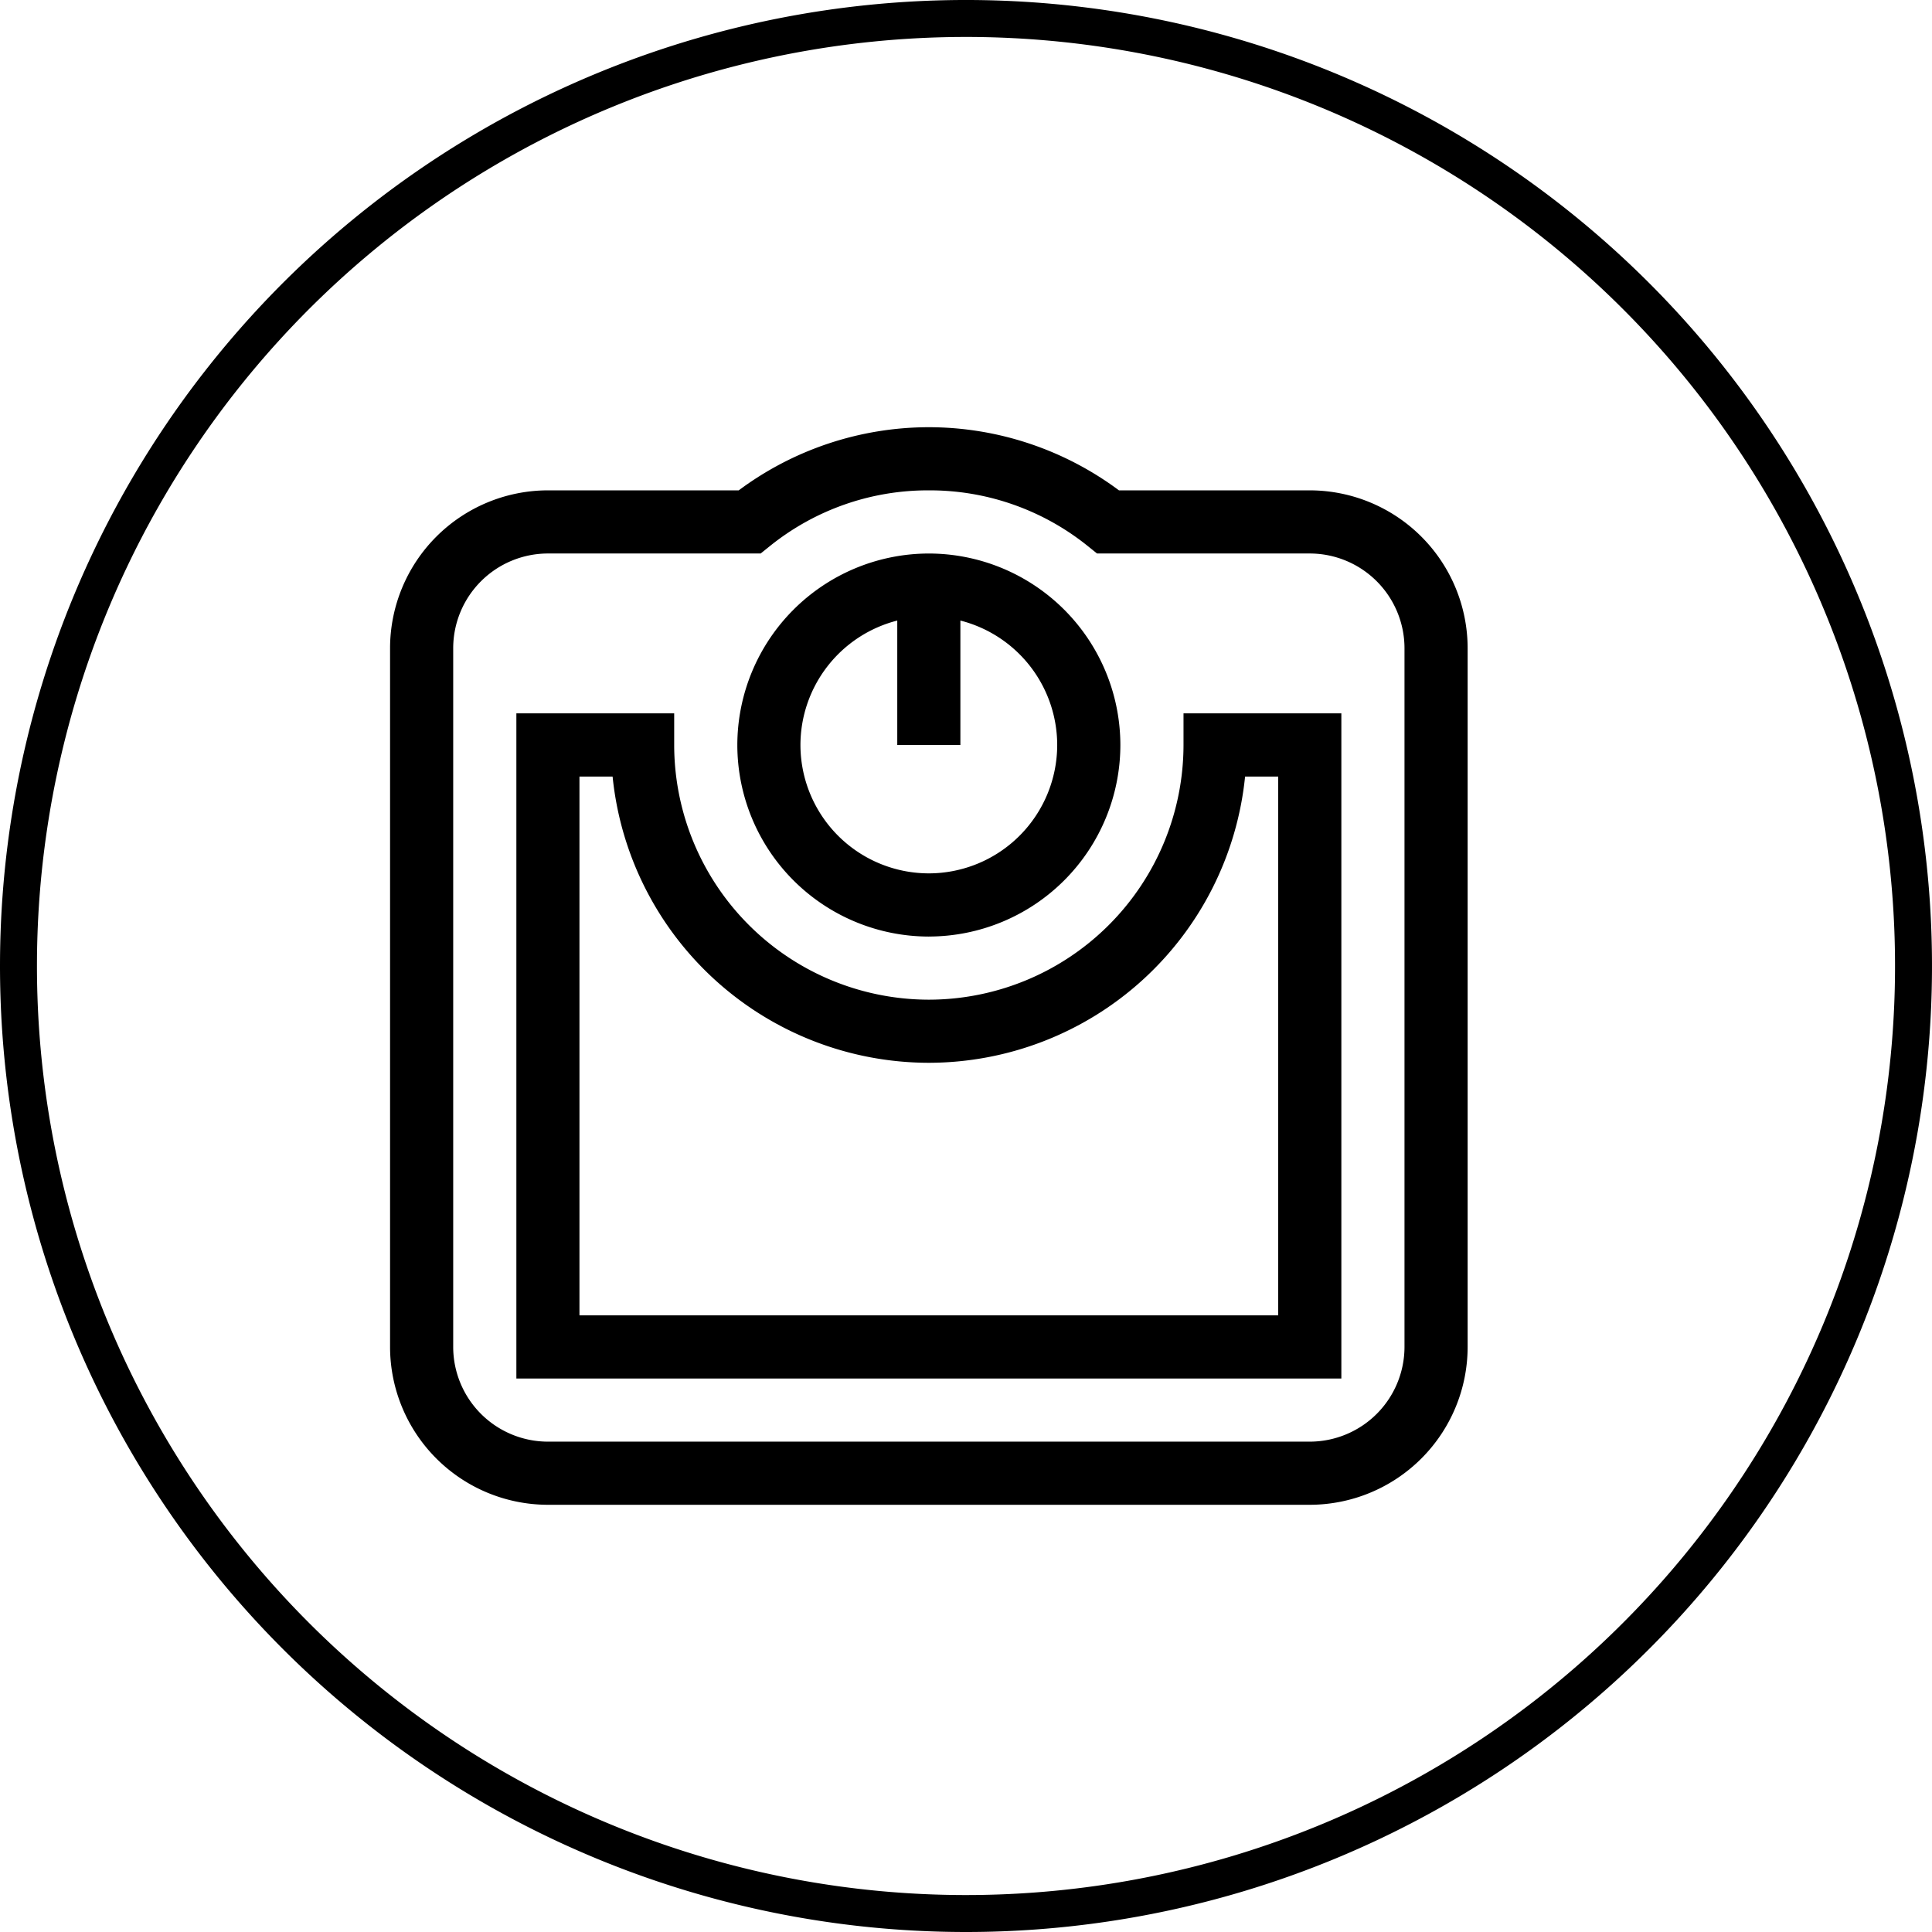 <svg xmlns="http://www.w3.org/2000/svg" xmlns:xlink="http://www.w3.org/1999/xlink" width="78.422" height="78.422" viewBox="0 0 78.422 78.422">
  <defs>
    <clipPath id="clip-path">
      <path id="Path_61" data-name="Path 61" d="M11,2.74H54.74V-41H11Z" transform="translate(-11 41)" fill="none"/>
    </clipPath>
  </defs>
  <g id="Group_50" data-name="Group 50" transform="translate(-0.25 52.75)">
    <g id="Group_48" data-name="Group 48" transform="translate(1 -52)">
      <path id="Path_57" data-name="Path 57" d="M0,38.461A38.461,38.461,0,1,1,38.461,76.922,38.461,38.461,0,0,1,0,38.461Z" fill="none" stroke="#000" stroke-width="1.5"/>
    </g>
    <g id="Group_49" data-name="Group 49" transform="translate(16.083 -35.409)" clip-path="url(#clip-path)">
      <path id="Path_58" data-name="Path 58" d="M52.177-3.667A3.849,3.849,0,0,1,48.333.177H17.407a3.849,3.849,0,0,1-3.844-3.844V-32.03a3.849,3.849,0,0,1,3.844-3.844h8.636l.352-.283a10.222,10.222,0,0,1,6.475-2.28,10.221,10.221,0,0,1,6.475,2.28l.352.283h8.636a3.849,3.849,0,0,1,3.844,3.844Zm-3.844-34.77H40.587A12.938,12.938,0,0,0,32.87-41a12.938,12.938,0,0,0-7.717,2.563H17.407A6.414,6.414,0,0,0,11-32.03V-3.667A6.414,6.414,0,0,0,17.407,2.74H48.333A6.414,6.414,0,0,0,54.74-3.667V-32.03a6.414,6.414,0,0,0-6.407-6.407" transform="translate(-11 41)"/>
      <path id="Path_59" data-name="Path 59" d="M26.838-34.879v5.051H29.4v-5.051a5.22,5.22,0,0,1,3.93,5.051,5.217,5.217,0,0,1-5.211,5.211,5.217,5.217,0,0,1-5.211-5.211,5.22,5.22,0,0,1,3.93-5.051M28.12-22.053a7.783,7.783,0,0,0,7.774-7.774A7.783,7.783,0,0,0,28.12-37.6a7.783,7.783,0,0,0-7.774,7.774,7.783,7.783,0,0,0,7.774,7.774" transform="translate(-6.25 42.727)"/>
      <path id="Path_60" data-name="Path 60" d="M45.324-30.734v21.87H16.961v-21.87h1.345A12.918,12.918,0,0,0,31.143-19.116,12.918,12.918,0,0,0,43.979-30.734ZM41.48-32.015A10.349,10.349,0,0,1,31.143-21.678,10.349,10.349,0,0,1,20.806-32.015V-33.3H14.4v27H47.887v-27H41.48Z" transform="translate(-9.273 44.915)"/>
    </g>
  </g>
</svg>
